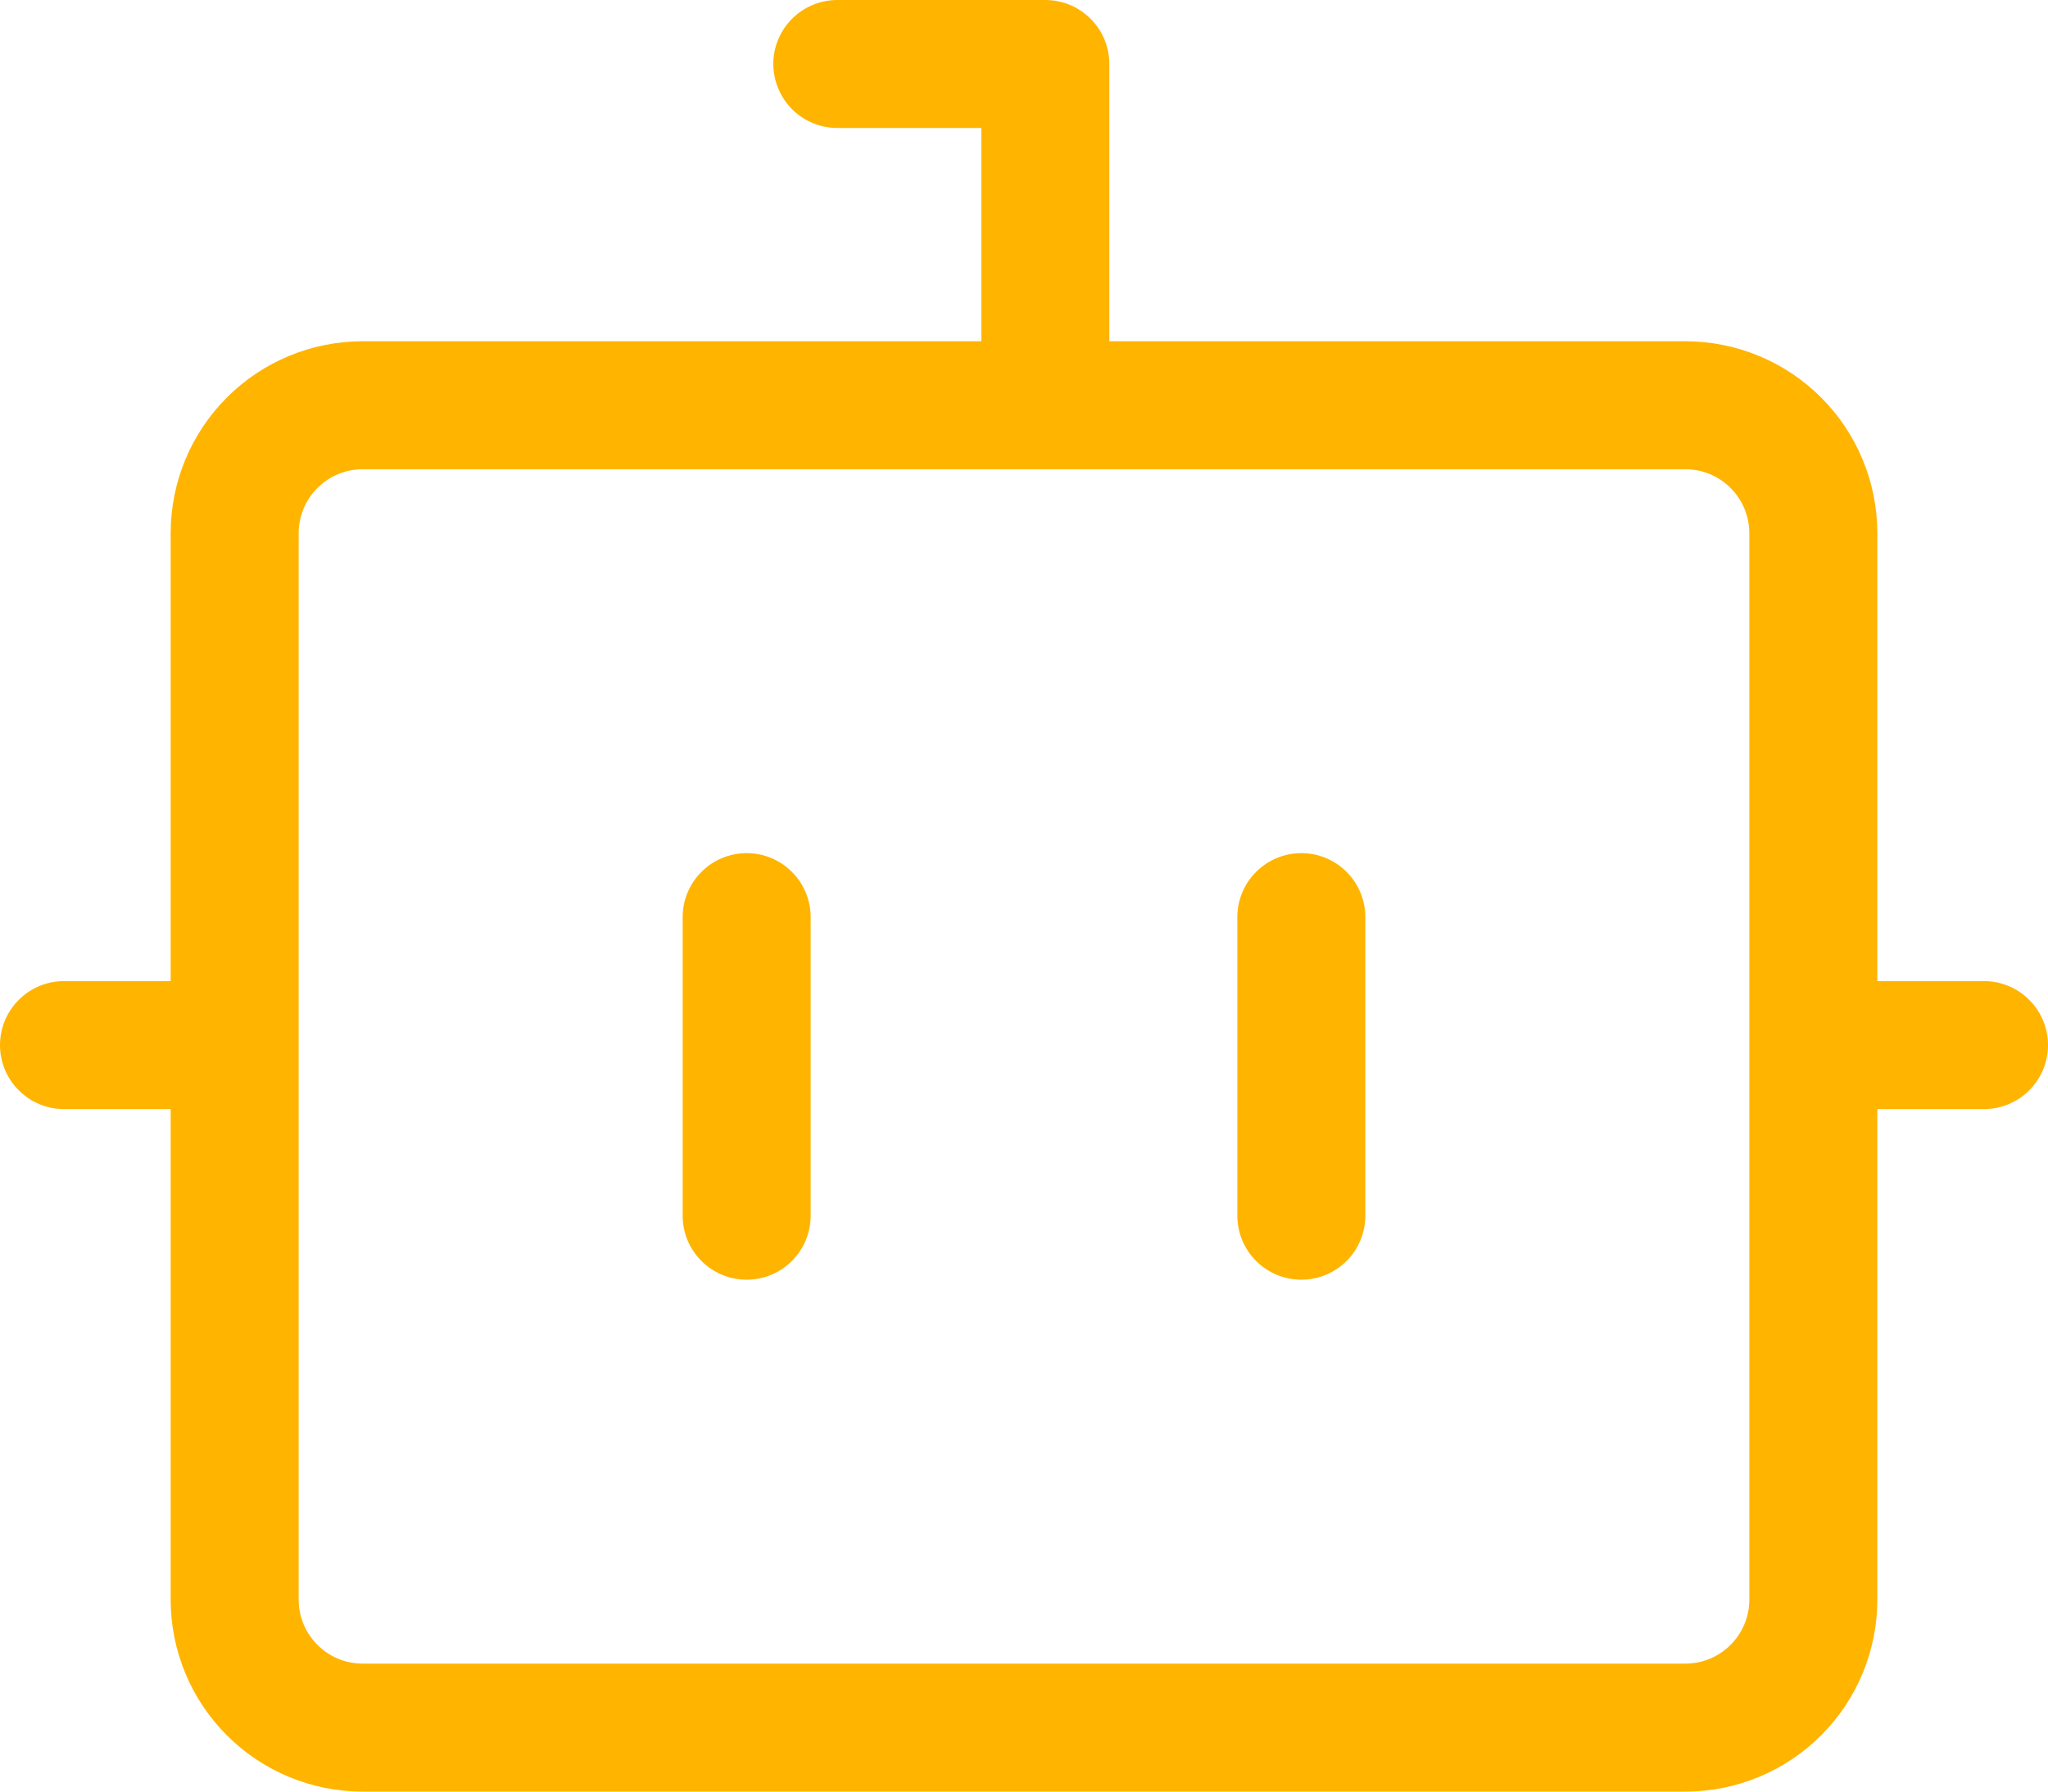 <svg width="24" height="21" viewBox="0 0 24 21" fill="none" xmlns="http://www.w3.org/2000/svg">
<path d="M8.75 10C8.949 10 9.14 10.079 9.28 10.22C9.421 10.36 9.5 10.551 9.5 10.75V14.25C9.5 14.449 9.421 14.64 9.28 14.78C9.14 14.921 8.949 15 8.75 15C8.551 15 8.36 14.921 8.22 14.78C8.079 14.64 8 14.449 8 14.25V10.75C8 10.551 8.079 10.36 8.22 10.22C8.36 10.079 8.551 10 8.75 10ZM16 10.75C16 10.551 15.921 10.36 15.78 10.22C15.64 10.079 15.449 10 15.25 10C15.051 10 14.86 10.079 14.72 10.22C14.579 10.36 14.5 10.551 14.5 10.75V14.25C14.5 14.449 14.579 14.64 14.72 14.78C14.86 14.921 15.051 15 15.25 15C15.449 15 15.64 14.921 15.78 14.78C15.921 14.64 16 14.449 16 14.25V10.75Z" fill="#FFB400"/>
<path d="M9.813 0H12.25C12.449 0 12.64 0.079 12.78 0.22C12.921 0.36 13 0.551 13 0.75V4H19.75C20.347 4 20.919 4.237 21.341 4.659C21.763 5.081 22 5.653 22 6.25V11.5H23.25C23.449 11.5 23.64 11.579 23.78 11.72C23.921 11.86 24 12.051 24 12.25C24 12.449 23.921 12.64 23.78 12.78C23.64 12.921 23.449 13 23.25 13H22V18.75C22 19.347 21.763 19.919 21.341 20.341C20.919 20.763 20.347 21 19.75 21H4.25C3.653 21 3.081 20.763 2.659 20.341C2.237 19.919 2 19.347 2 18.75V13H0.75C0.551 13 0.36 12.921 0.22 12.78C0.079 12.64 0 12.449 0 12.25C0 12.051 0.079 11.86 0.22 11.72C0.36 11.579 0.551 11.5 0.75 11.5H2V6.25C2 5.653 2.237 5.081 2.659 4.659C3.081 4.237 3.653 4 4.25 4H11.5V1.5H9.813C9.614 1.5 9.423 1.421 9.283 1.281C9.142 1.14 9.063 0.949 9.062 0.75C9.062 0.552 9.141 0.361 9.282 0.22C9.422 0.079 9.614 0 9.813 0ZM3.5 6.25V18.75C3.5 19.164 3.836 19.5 4.25 19.5H19.75C19.949 19.5 20.14 19.421 20.28 19.28C20.421 19.14 20.5 18.949 20.5 18.75V6.25C20.5 6.051 20.421 5.86 20.28 5.72C20.14 5.579 19.949 5.5 19.75 5.5H4.25C4.051 5.5 3.86 5.579 3.72 5.72C3.579 5.86 3.5 6.051 3.5 6.25Z" fill="#FFB400"/>
</svg>
